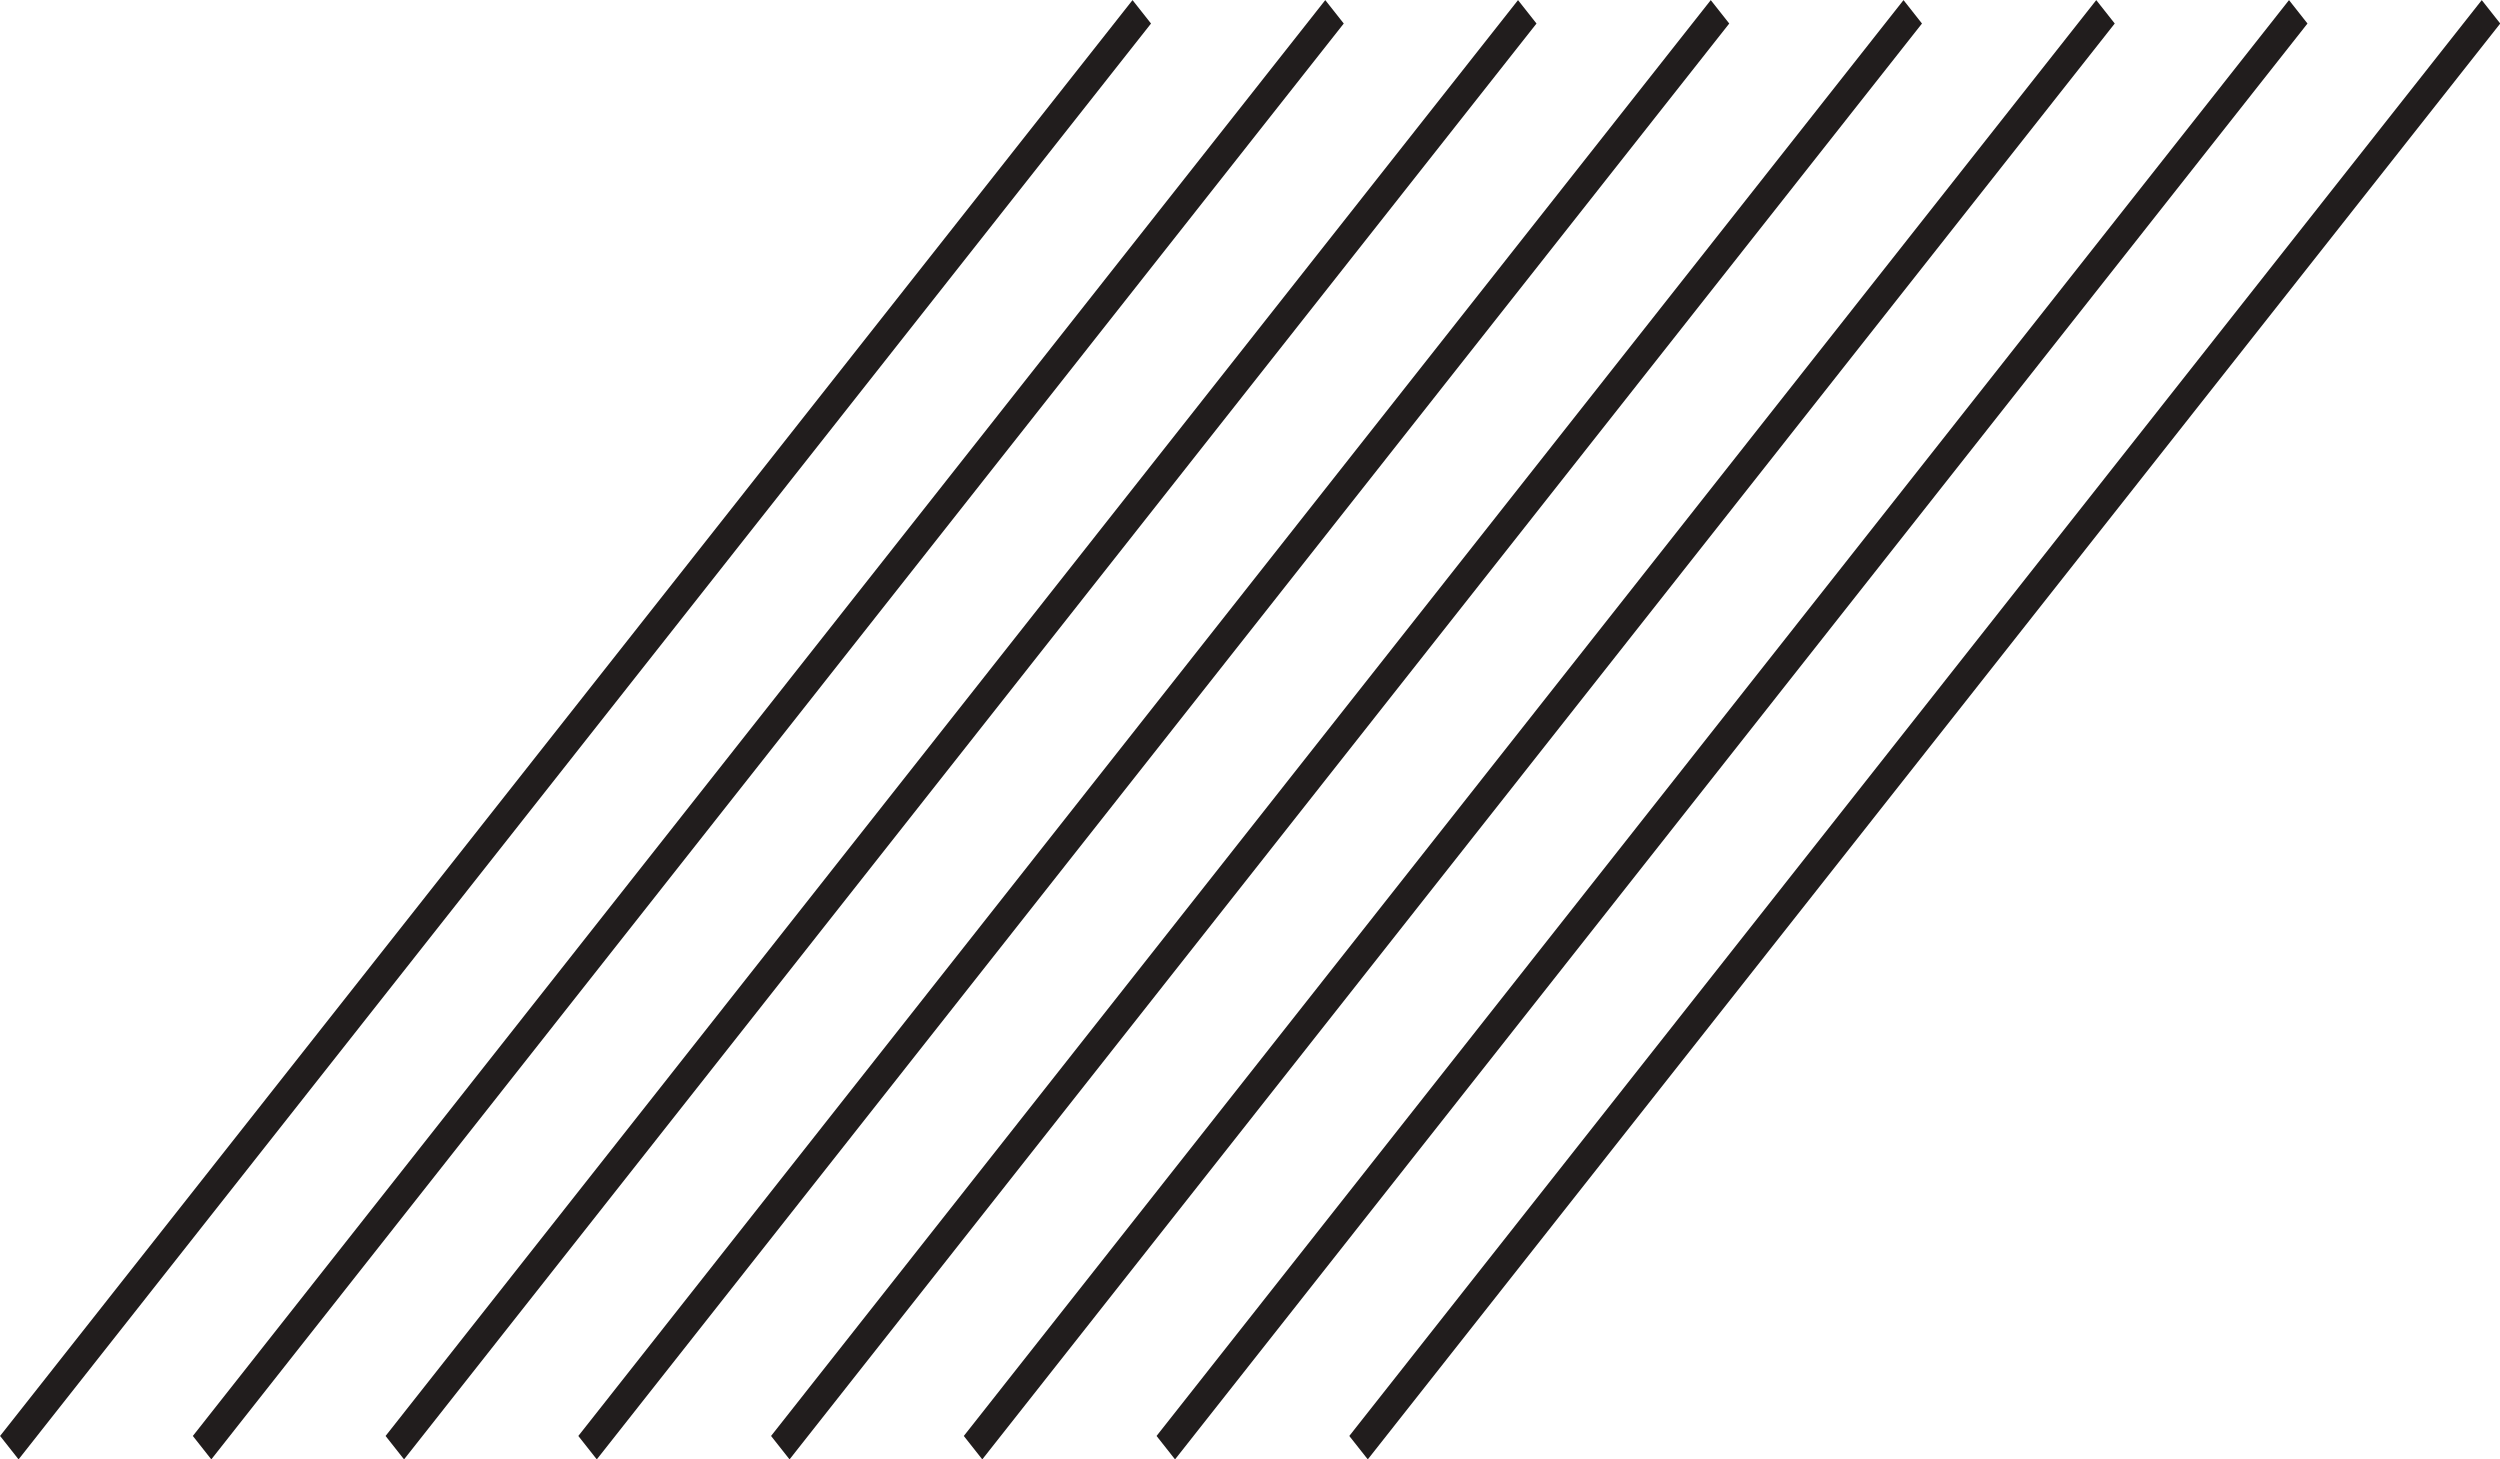 <?xml version="1.0" encoding="UTF-8"?><svg xmlns="http://www.w3.org/2000/svg" xmlns:xlink="http://www.w3.org/1999/xlink" height="471.9" preserveAspectRatio="xMidYMid meet" version="1.0" viewBox="95.7 264.0 808.5 471.9" width="808.5" zoomAndPan="magnify"><g fill="#211d1d" id="change1_1"><path d="M 101.703 735.965 L 95.727 728.391 L 461.961 264.035 L 467.938 271.609 L 101.703 735.965" fill="inherit"/><path d="M 164.035 735.965 L 158.062 728.391 L 524.293 264.035 L 530.27 271.609 L 164.035 735.965" fill="inherit"/><path d="M 226.371 735.965 L 220.395 728.391 L 586.629 264.035 L 592.605 271.609 L 226.371 735.965" fill="inherit"/><path d="M 288.703 735.965 L 282.73 728.391 L 648.961 264.035 L 654.938 271.609 L 288.703 735.965" fill="inherit"/><path d="M 351.039 735.965 L 345.062 728.391 L 711.297 264.035 L 717.27 271.609 L 351.039 735.965" fill="inherit"/><path d="M 413.371 735.965 L 407.395 728.391 L 773.629 264.035 L 779.605 271.609 L 413.371 735.965" fill="inherit"/><path d="M 475.707 735.965 L 469.73 728.391 L 835.965 264.035 L 841.938 271.609 L 475.707 735.965" fill="inherit"/><path d="M 538.039 735.965 L 532.062 728.391 L 898.301 264.035 L 904.273 271.609 L 538.039 735.965" fill="inherit"/></g></svg>